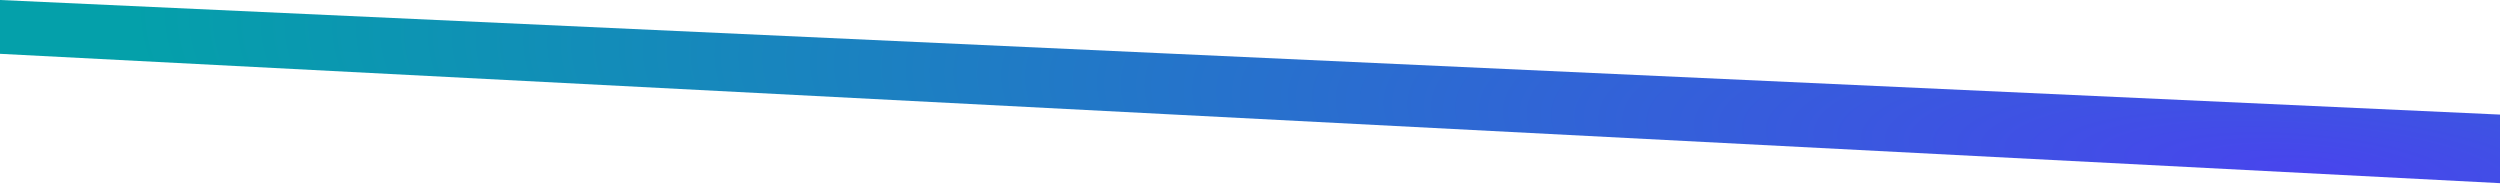<svg width="1440" height="106" viewBox="0 0 1440 106" fill="none" xmlns="http://www.w3.org/2000/svg">
<path d="M0 0L1440 66V105.5L0 31V0Z" fill="url(#paint0_radial_115:844)"/>
<defs>
<radialGradient id="paint0_radial_115:844" cx="0" cy="0" r="1" gradientUnits="userSpaceOnUse" gradientTransform="translate(1329.5 99.122) rotate(-175.552) scale(1261.8 283.526)">
<stop stop-color="#4845ED"/>
<stop offset="1" stop-color="#04A0AA"/>
</radialGradient>
</defs>
</svg>
